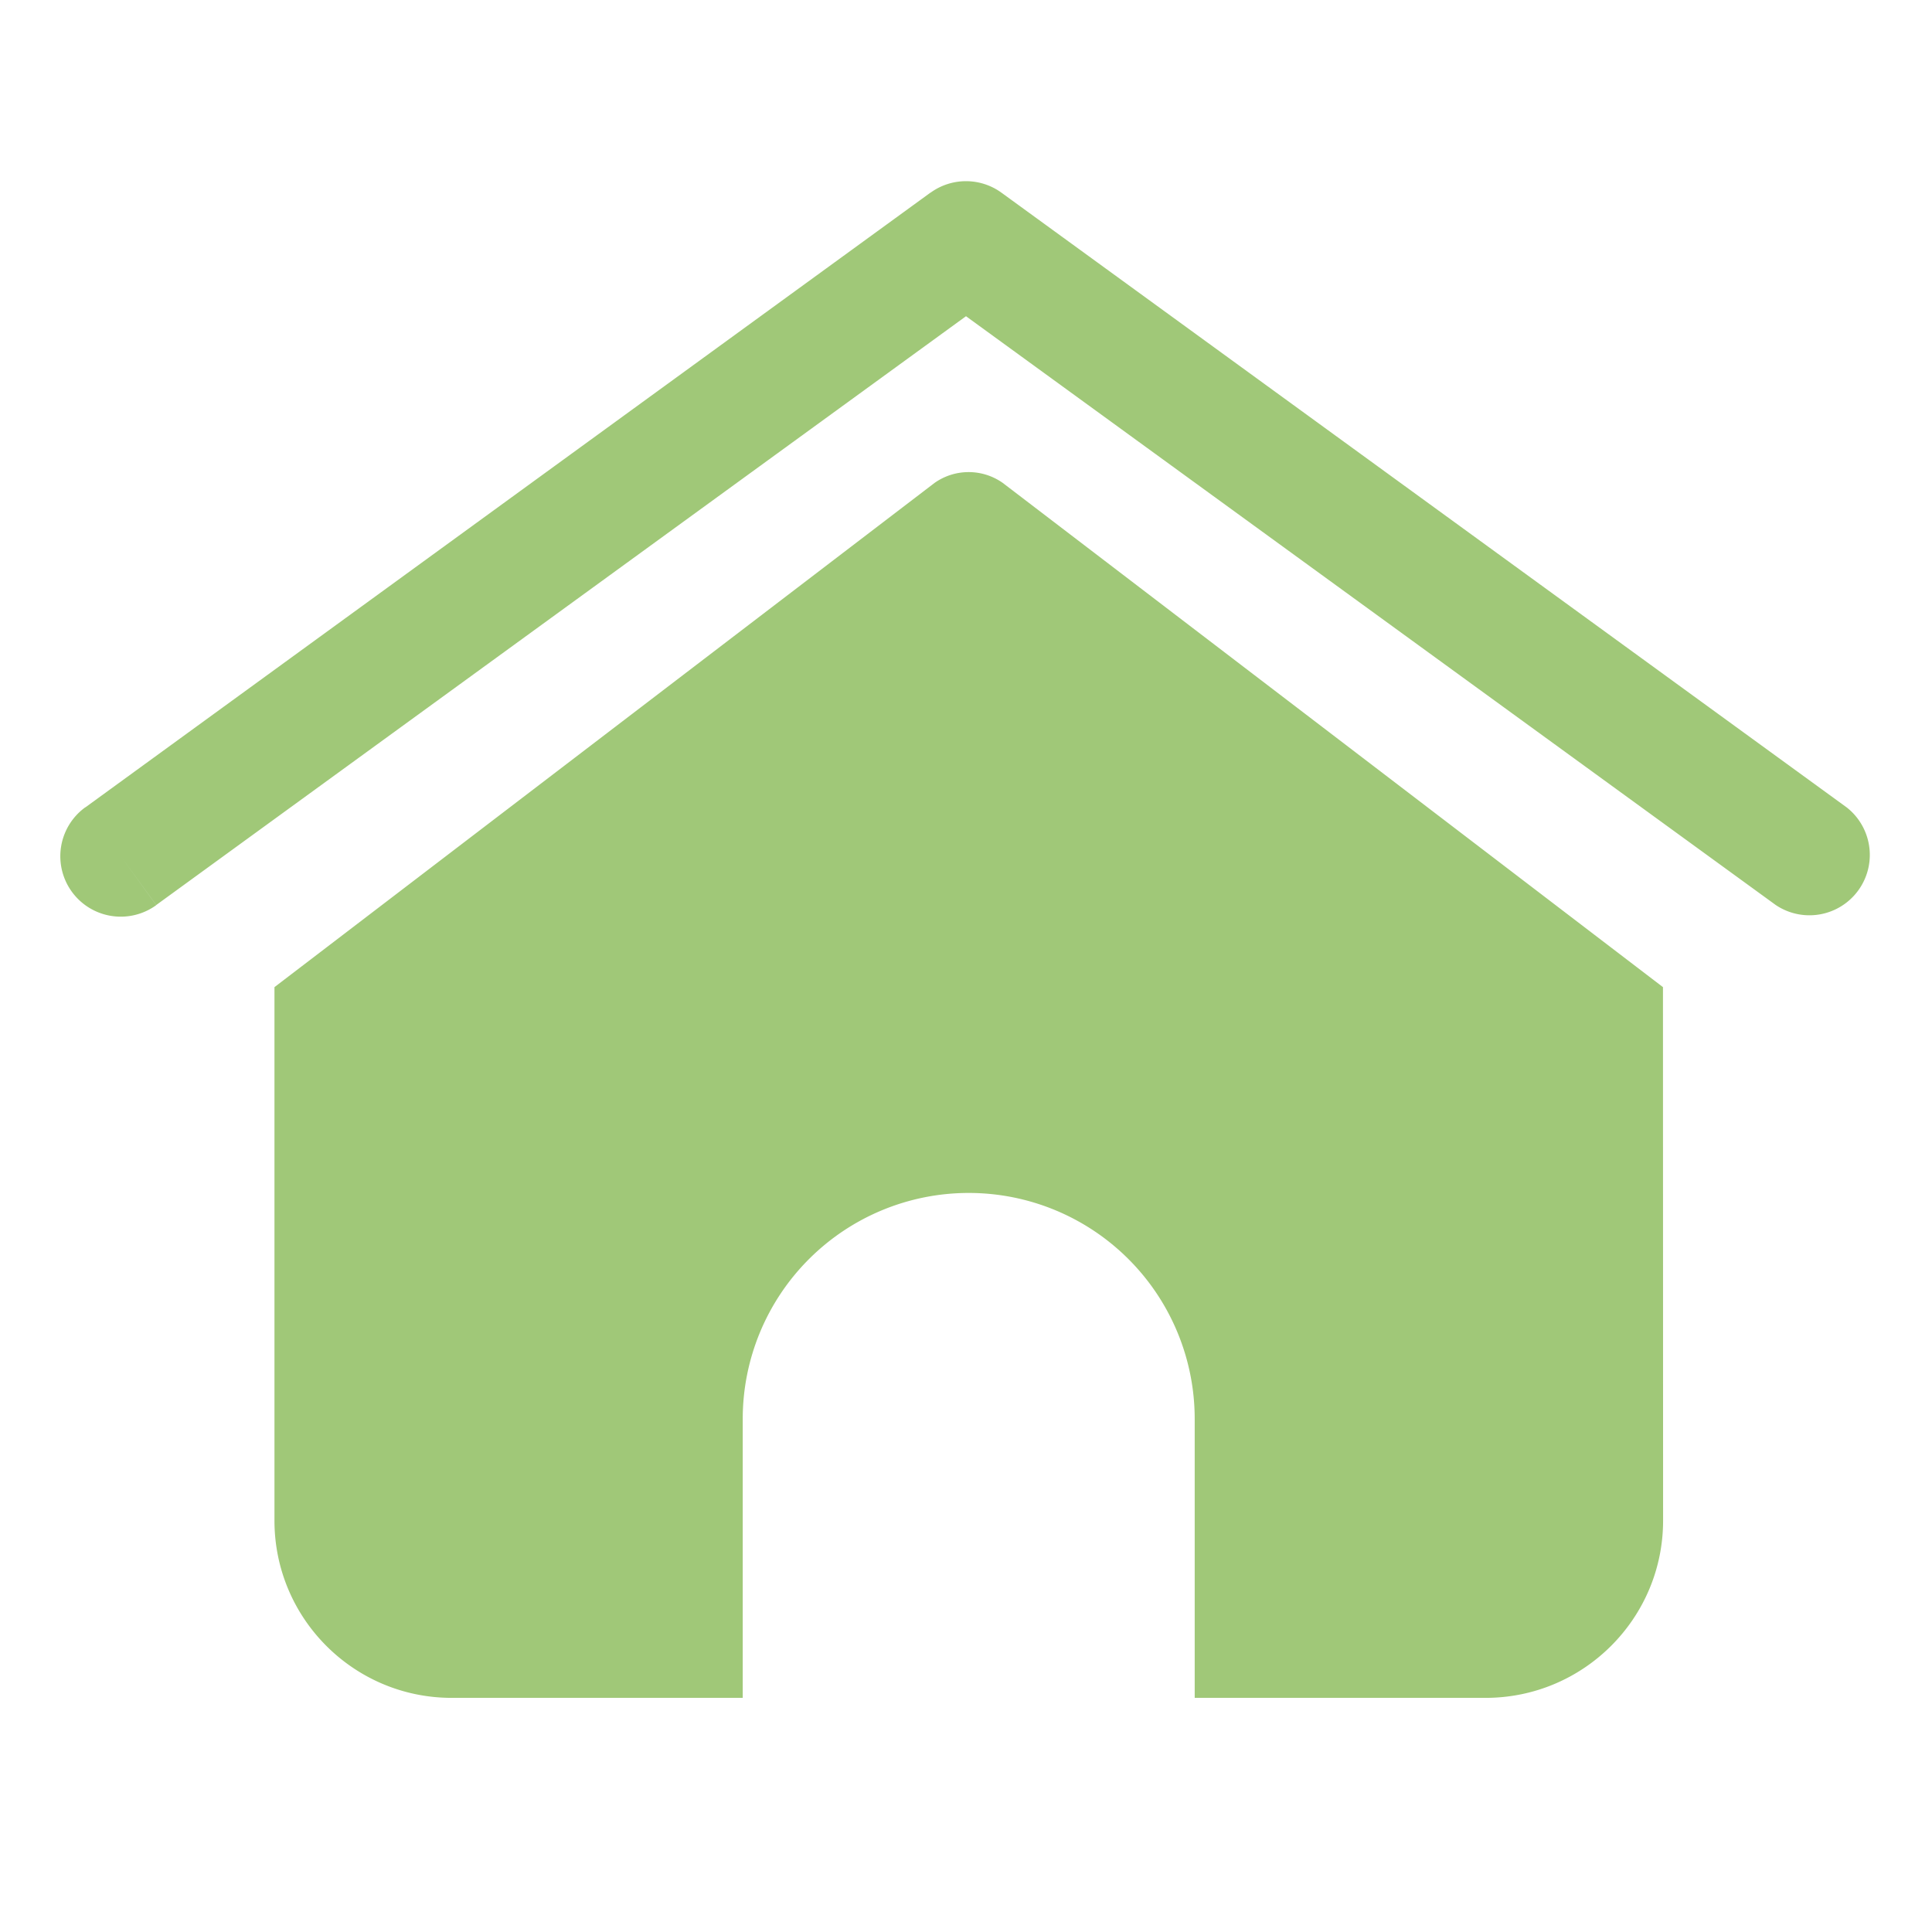 <?xml version="1.0" encoding="UTF-8"?> <svg xmlns="http://www.w3.org/2000/svg" fill="none" viewBox="0 0 16 16"><path fill="#A0C878" d="M7.74 3.999 2.273 8.175v4.418c0 .81.657 1.468 1.468 1.468h2.41v-2.31a1.871 1.871 0 0 1 3.743 0v2.31h2.409c.81 0 1.47-.657 1.47-1.468l-.001-4.418-5.468-4.176a.49.49 0 0 0-.564 0ZM.706 6.686a.5.5 0 1 0 .588.81l-.588-.81ZM8 2l.294-.404a.5.5 0 0 0-.588 0L8 2Zm6.706 5.495a.5.5 0 0 0 .588-.808l-.588.808Zm-13.412 0 7-5.09-.588-.81-7 5.092.588.808Zm6.412-5.09 7 5.09.588-.808-7-5.091-.588.808Z"></path></svg> 